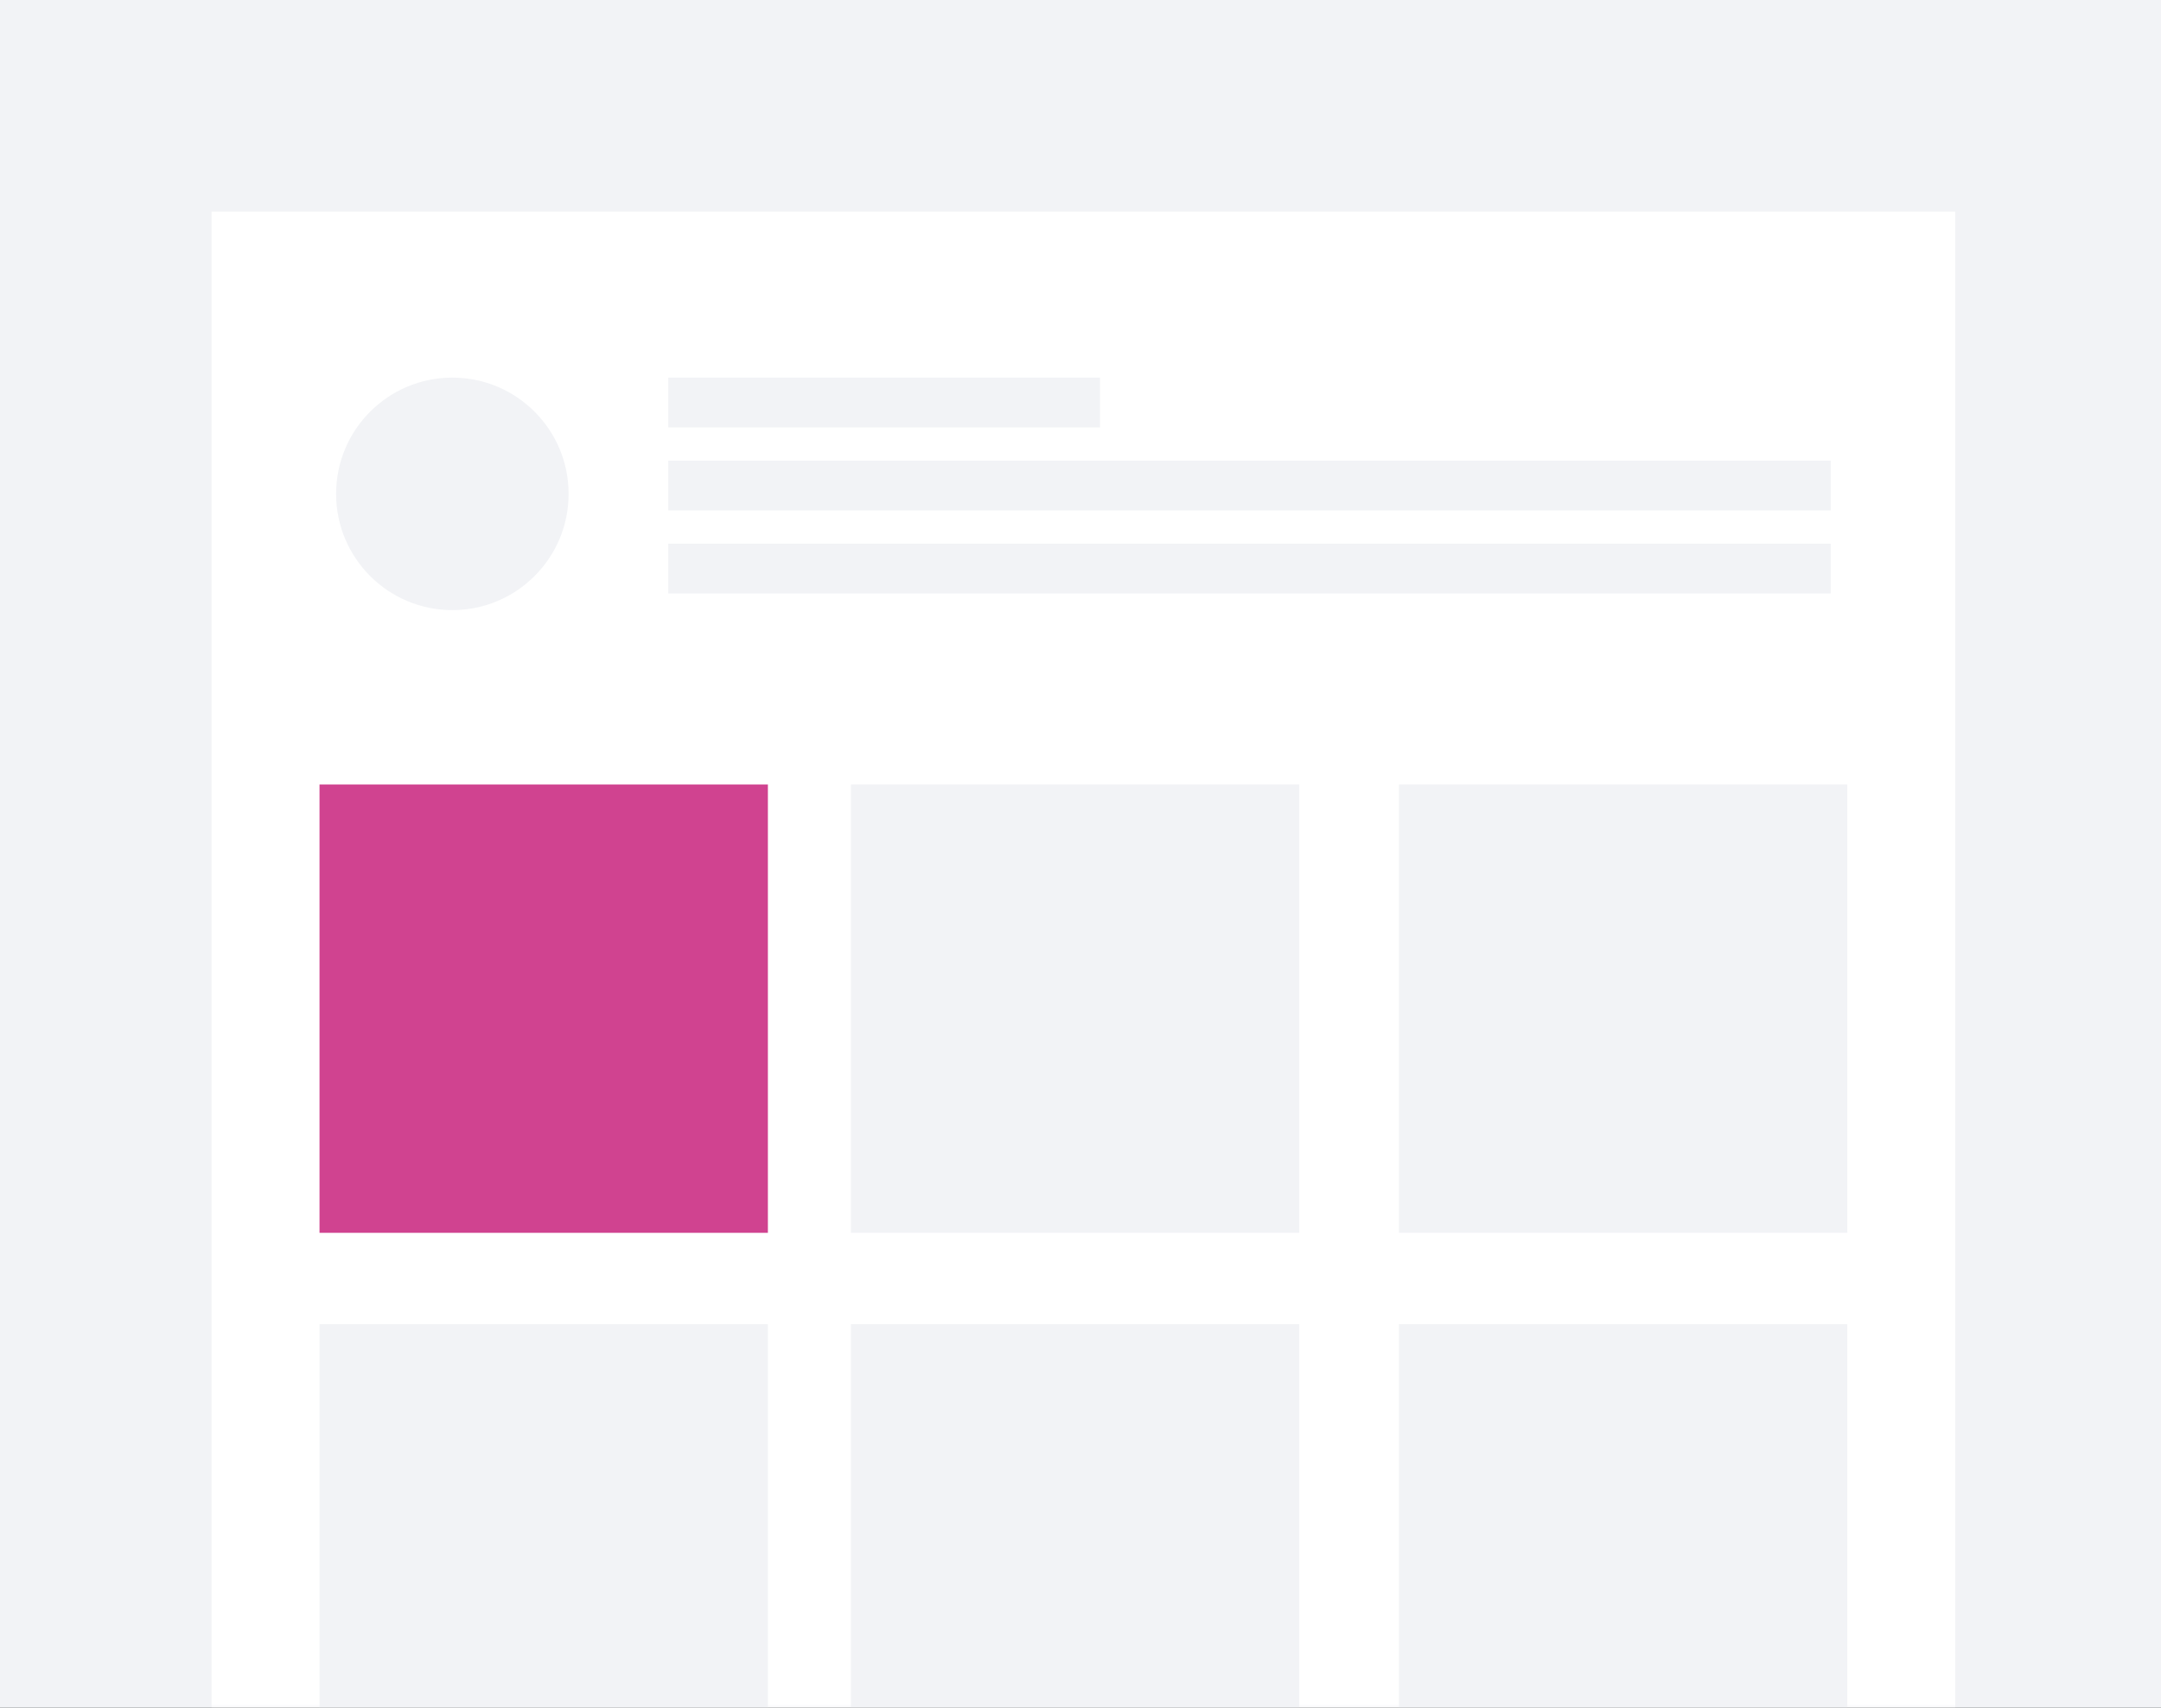<svg xmlns="http://www.w3.org/2000/svg" xmlns:xlink="http://www.w3.org/1999/xlink" width="286" height="226" viewBox="0 0 286 226">
    <rect x="0" y="0" width="286" height="226" fill="#333333" stroke="none"/>
    <defs>
        <path id="a" d="M0 0h286v226H0z"/>
    </defs>
    <g fill="none" fill-rule="evenodd">
        <mask id="b" fill="#fff">
            <use xlink:href="#a"/>
        </mask>
        <use fill="#F2F3F6" xlink:href="#a"/>
        <g mask="url(#b)">
            <g transform="translate(28 28)">
                <path fill="#FFF" d="M0 0h230.769v214.286H0z"/>
                <circle cx="31.868" cy="37.363" r="15.385" fill="#F2F3F6"/>
                <path fill="#F2F3F6" d="M60.44 21.978h57.143v6.593H60.44zM60.44 32.967h153.846v6.593H60.44zM60.44 43.956h153.846v6.593H60.44z"/>
                <path fill="#D04390" d="M14.286 75.824h59.341v59.341H14.286z"/>
                <path fill="#F2F3F6" d="M84.615 75.824h59.341v59.341H84.615zM157.143 75.824h59.341v59.341h-59.341zM14.286 147.253h59.341v59.341H14.286zM84.615 147.253h59.341v59.341H84.615zM157.143 147.253h59.341v59.341h-59.341z"/>
            </g>
        </g>
    </g>
</svg>
